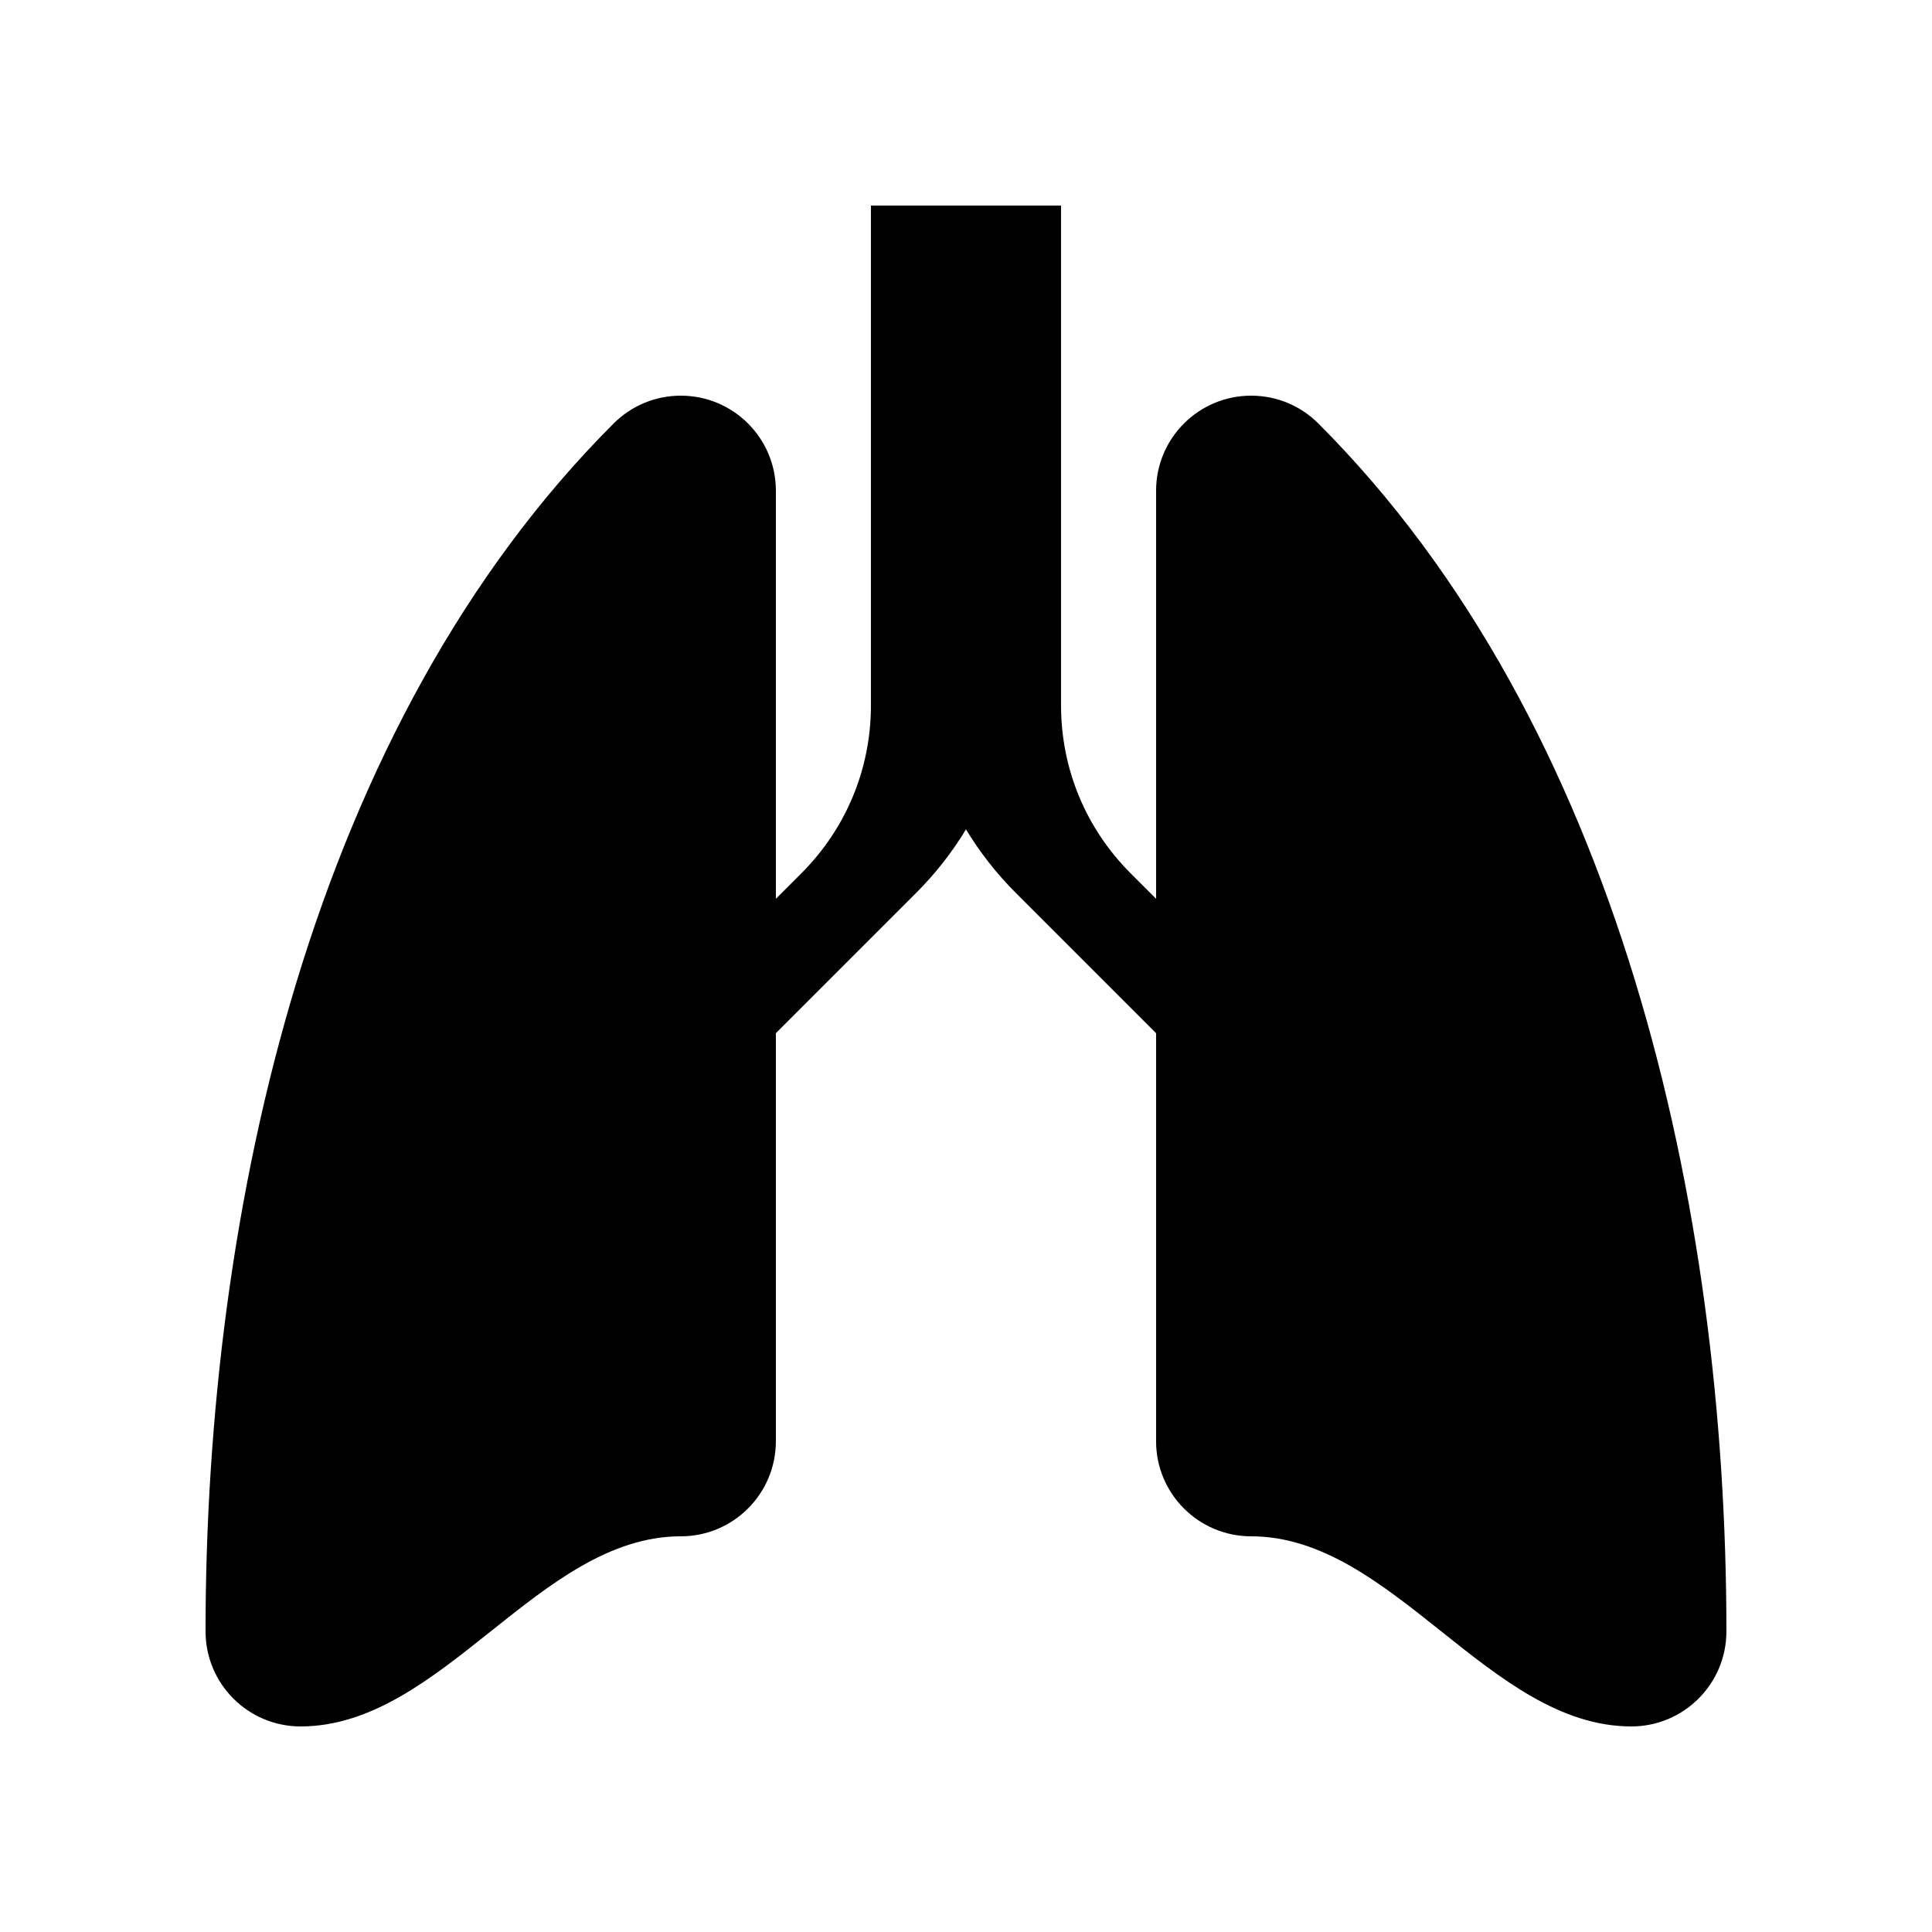 <?xml version="1.0" encoding="UTF-8"?>
<!-- Uploaded to: SVG Repo, www.svgrepo.com, Generator: SVG Repo Mixer Tools -->
<svg fill="#000000" width="800px" height="800px" version="1.1" viewBox="144 144 512 512" xmlns="http://www.w3.org/2000/svg">
 <path d="m493.38 256.23c-4.559-4.555-10.855-7.375-17.812-7.375-13.91 0-25.191 11.281-25.191 25.191v108.14l-6.746-6.746c-11.895-11.895-18.445-27.707-18.445-44.531v-132.43h-50.379v132.43c0 16.824-6.551 32.637-18.445 44.531l-6.746 6.746v-108.14c0-13.91-11.281-25.191-25.191-25.191-6.957 0-13.254 2.82-17.812 7.375-79.637 79.637-108.14 207.48-108.14 320.1 0 13.91 11.277 25.191 25.188 25.191 37.555 0 63.211-50.383 100.76-50.383 13.91 0 25.191-11.281 25.191-25.191v-108.14l37.152-37.152c5.144-5.137 9.562-10.801 13.23-16.863 3.668 6.062 8.086 11.727 13.23 16.863l37.148 37.152v108.14c0 13.91 11.281 25.191 25.191 25.191 37.555 0 63.207 50.383 100.76 50.383 13.91 0 25.191-11.281 25.191-25.191 0-112.62-28.5-240.46-108.14-320.1z"/>
</svg>